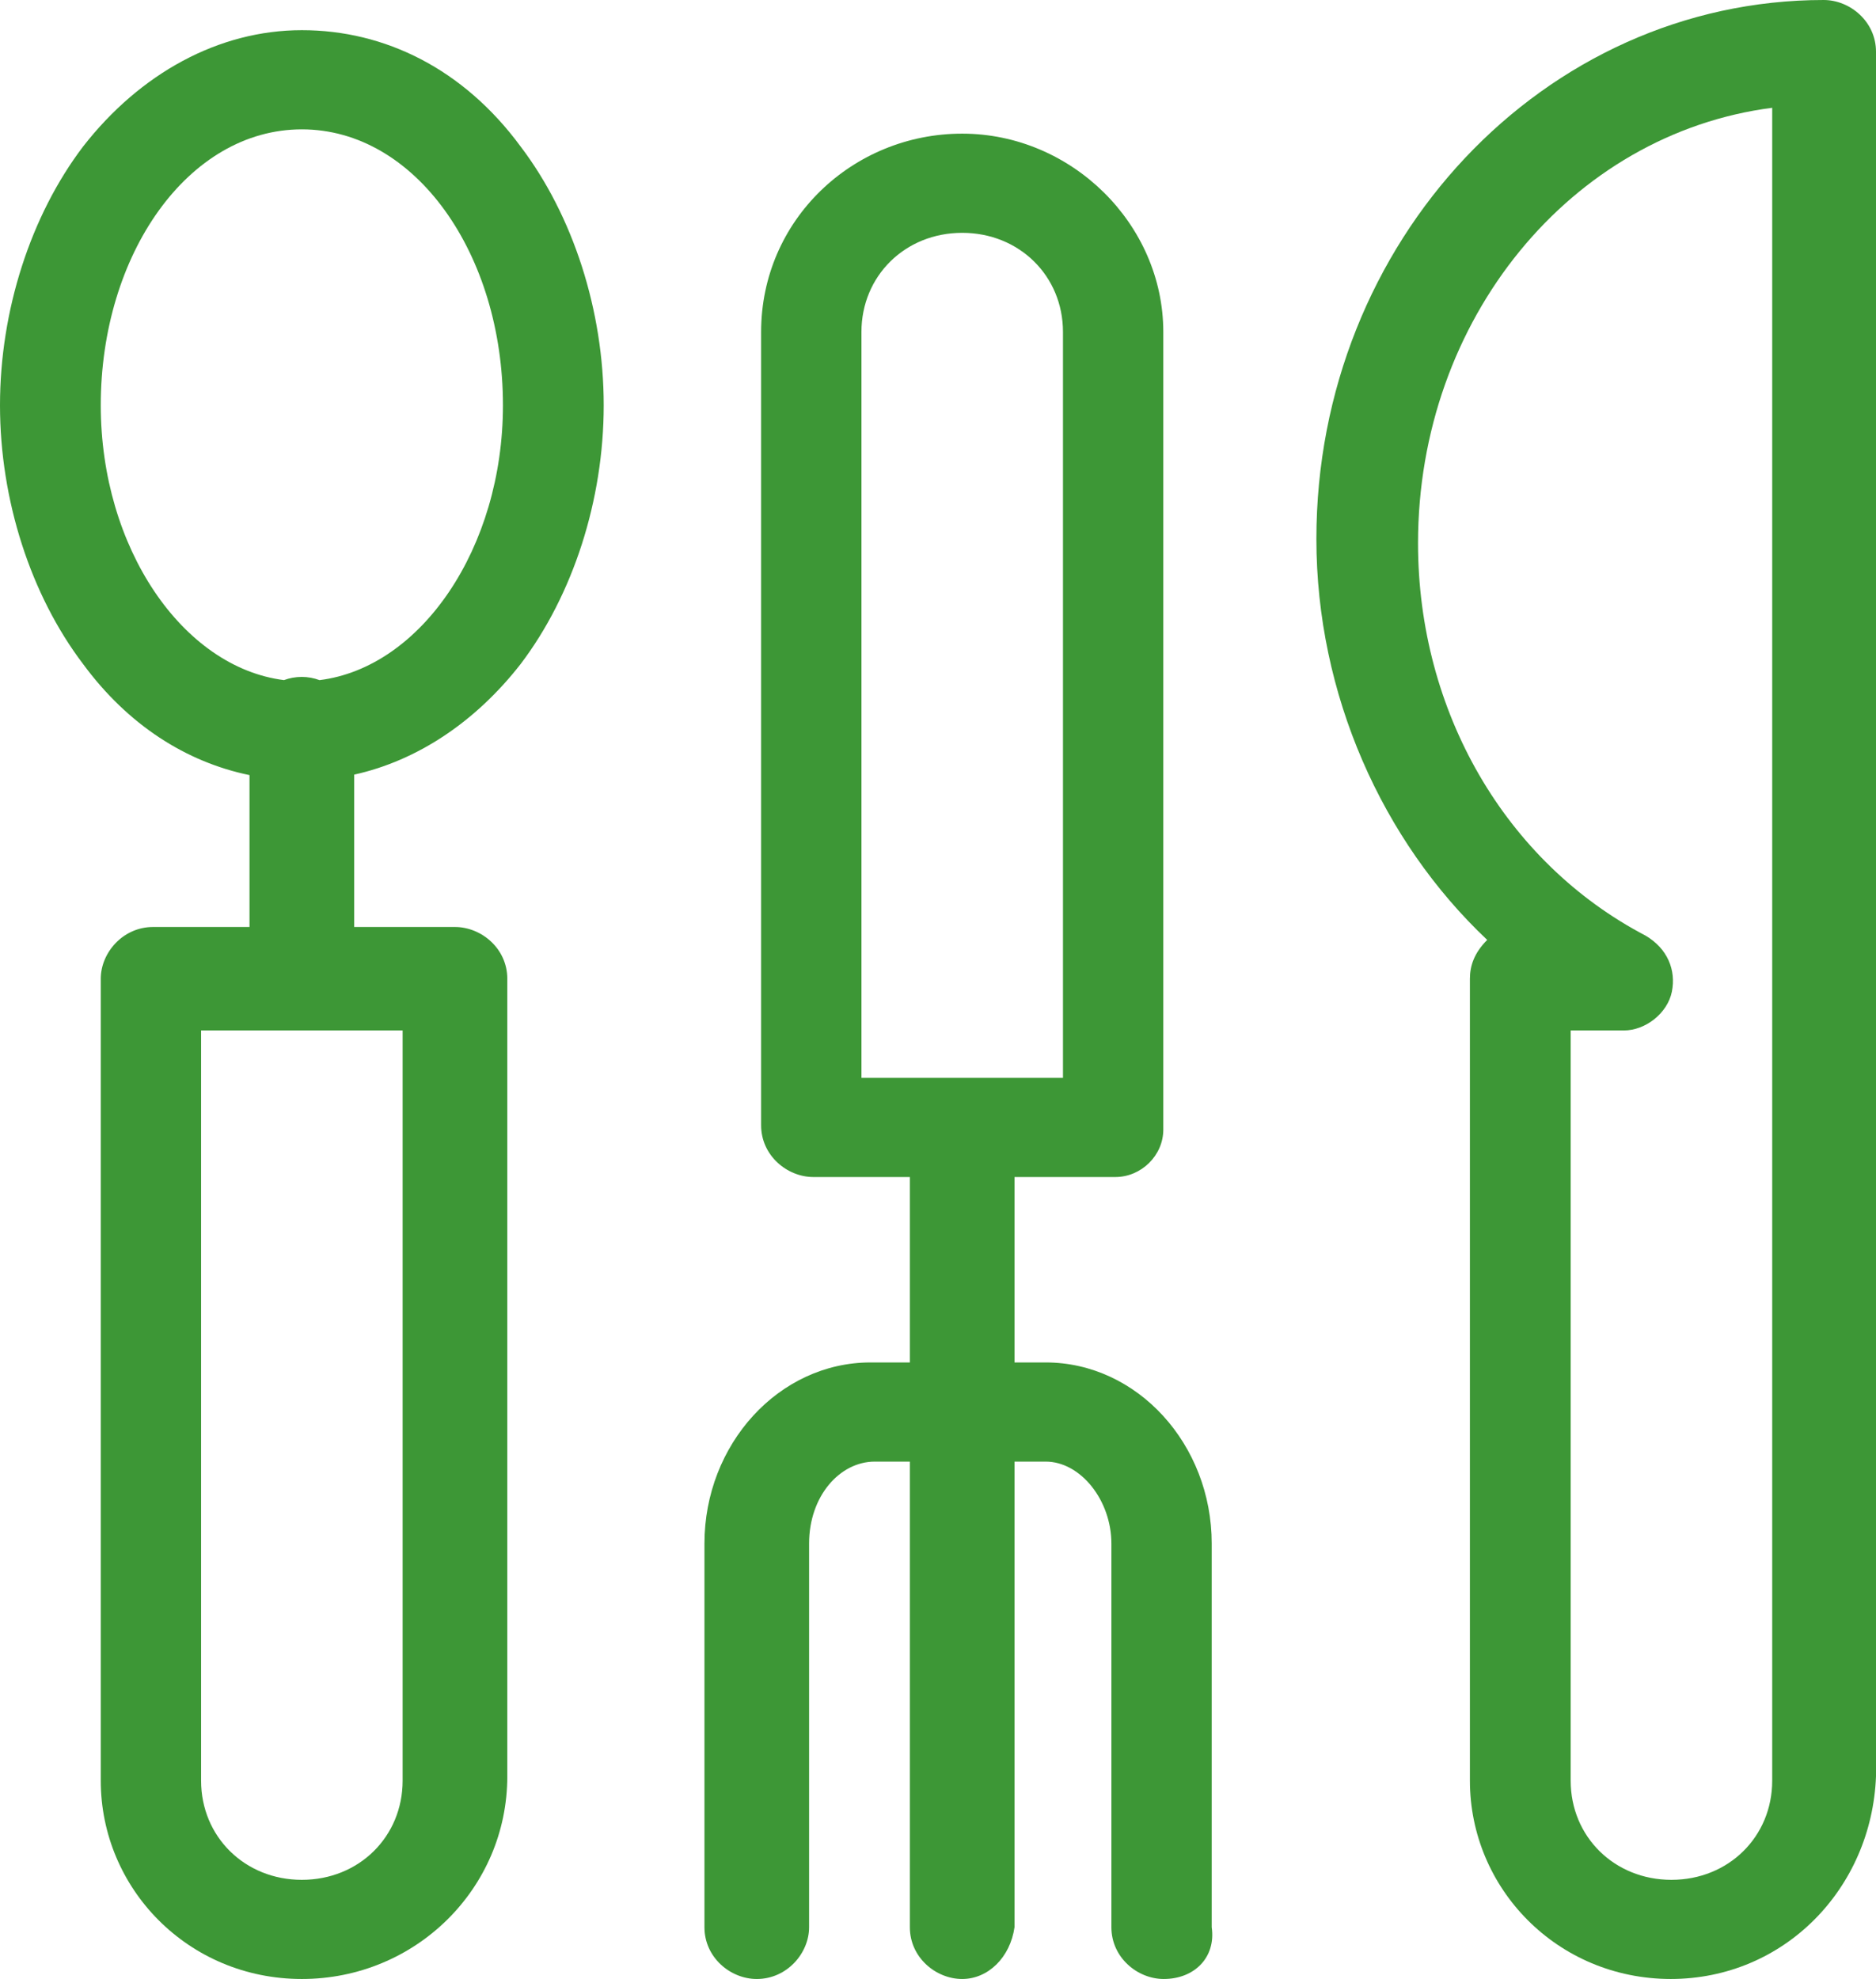 <svg width="73" height="77" viewBox="0 0 73 77" fill="none" xmlns="http://www.w3.org/2000/svg">
<path fill-rule="evenodd" clip-rule="evenodd" d="M57.198 69.283C57.198 73.477 60.598 77 65.023 77H65.007C69.432 77 72.832 73.477 73 69.115V2.013C73 0.839 71.99 0 70.964 0C60.076 0 51.224 9.394 51.224 20.97C51.224 27.009 53.782 32.712 57.871 36.571C57.367 37.074 57.198 37.577 57.198 38.081V69.283ZM61.119 69.283V40.094H63.189C64.031 40.094 64.889 39.423 65.057 38.584C65.225 37.745 64.889 36.906 64.031 36.403C58.578 33.551 55.179 27.68 55.179 21.137C55.179 12.414 61.136 5.2 68.961 4.194V69.283C68.961 71.464 67.262 73.142 65.04 73.142C62.819 73.142 61.119 71.464 61.119 69.283Z" fill="#3D9736"/>
<path fill-rule="evenodd" clip-rule="evenodd" d="M9.709 30.158C7.247 29.651 4.979 28.21 3.231 25.834C1.195 23.15 0 19.46 0 15.769C0 12.078 1.195 8.388 3.231 5.704C5.452 2.852 8.515 1.174 11.746 1.174C14.977 1.174 18.04 2.684 20.261 5.704C22.297 8.388 23.492 12.078 23.492 15.769C23.492 19.46 22.297 23.15 20.261 25.834C18.513 28.079 16.244 29.596 13.781 30.14V36.068H17.703C18.73 36.068 19.74 36.906 19.74 38.081V69.115C19.74 73.477 16.172 77 11.746 77C7.32 77 3.921 73.477 3.921 69.283V38.081C3.921 37.074 4.779 36.068 5.957 36.068H9.709V30.158ZM11.05 26.462C7.107 25.967 3.921 21.317 3.921 15.769C3.921 9.898 7.32 5.033 11.746 5.033C16.172 5.033 19.571 9.898 19.571 15.769C19.571 21.321 16.381 25.973 12.434 26.463C12.213 26.381 11.98 26.338 11.745 26.338C11.498 26.338 11.264 26.382 11.05 26.462ZM7.825 40.094V69.283C7.825 71.464 9.525 73.142 11.746 73.142C13.968 73.142 15.667 71.464 15.667 69.283V40.094H7.825Z" fill="#3D9736"/>
<path fill-rule="evenodd" clip-rule="evenodd" d="M35.405 45.797H31.653C30.627 45.797 29.617 44.959 29.617 43.784V12.917C29.617 8.556 33.185 5.2 37.442 5.2C41.7 5.2 45.267 8.723 45.267 12.917V43.952C45.267 44.959 44.409 45.797 43.399 45.797H39.477V53.011H40.689C44.257 53.011 47.151 56.198 47.151 60.057V74.987C47.319 76.161 46.478 77 45.283 77C44.257 77 43.247 76.161 43.247 74.987V60.057C43.247 58.379 42.052 56.869 40.689 56.869H39.477V74.987C39.309 76.161 38.451 77 37.441 77C36.415 77 35.405 76.161 35.405 74.987V56.869H34.042C32.679 56.869 31.484 58.211 31.484 60.057V74.987C31.484 75.993 30.626 77 29.448 77C28.421 77 27.412 76.161 27.412 74.987V60.057C27.412 56.198 30.306 53.011 33.874 53.011H35.405V45.797ZM41.363 41.939V12.917C41.363 10.736 39.663 9.059 37.442 9.059C35.221 9.059 33.521 10.736 33.521 12.917V41.939H41.363Z" fill="#3D9736"/>
</svg>

